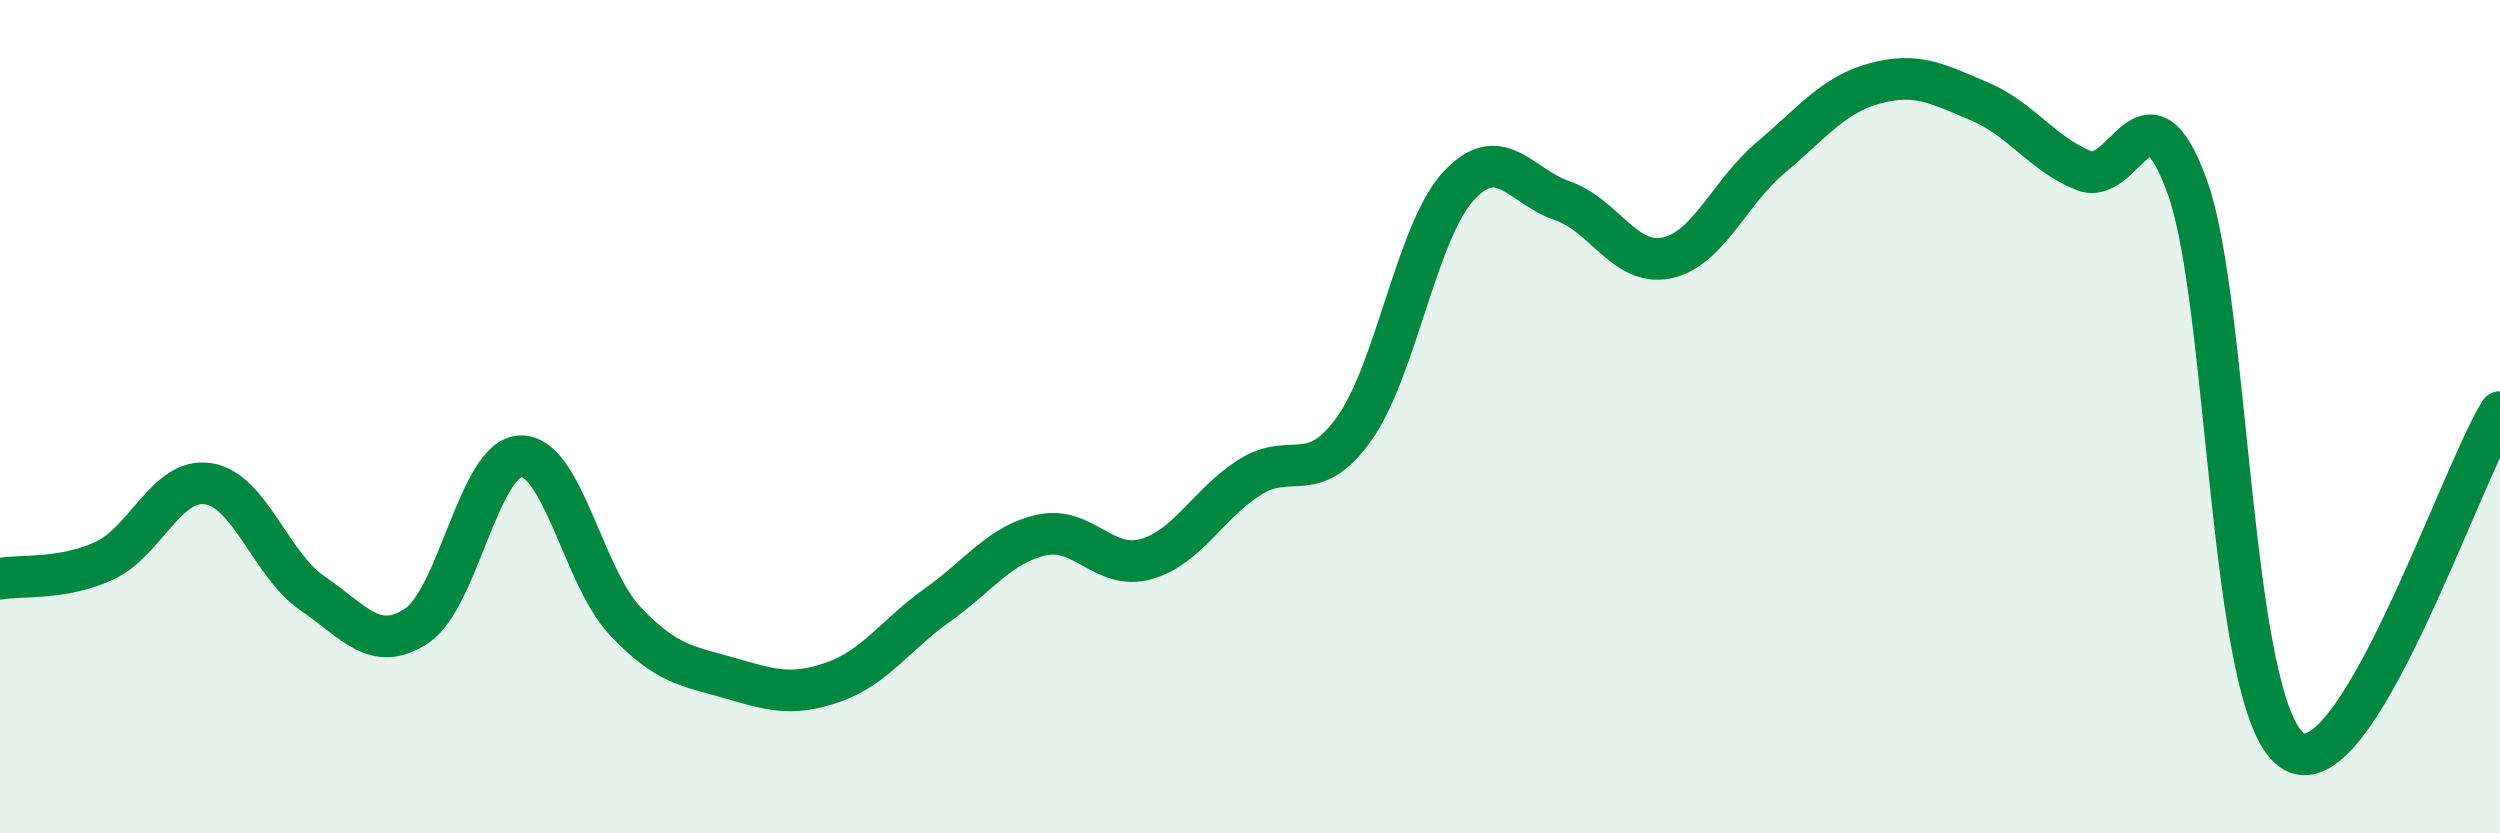 
    <svg width="60" height="20" viewBox="0 0 60 20" xmlns="http://www.w3.org/2000/svg">
      <path
        d="M 0,13.89 C 0.5,13.8 1.5,13.92 2.5,13.46 C 3.5,13 4,11.45 5,11.61 C 6,11.77 6.5,13.56 7.5,14.24 C 8.5,14.92 9,15.68 10,15.02 C 11,14.36 11.5,10.97 12.5,10.95 C 13.5,10.93 14,13.84 15,14.9 C 16,15.96 16.5,15.98 17.5,16.27 C 18.5,16.56 19,16.72 20,16.37 C 21,16.02 21.5,15.23 22.5,14.52 C 23.5,13.81 24,13.06 25,12.84 C 26,12.62 26.5,13.7 27.5,13.42 C 28.5,13.14 29,12.08 30,11.45 C 31,10.82 31.5,11.69 32.5,10.29 C 33.5,8.89 34,5.56 35,4.47 C 36,3.38 36.5,4.48 37.5,4.82 C 38.5,5.16 39,6.4 40,6.19 C 41,5.98 41.5,4.62 42.5,3.78 C 43.5,2.94 44,2.27 45,2 C 46,1.73 46.5,2.01 47.5,2.43 C 48.5,2.85 49,3.68 50,4.09 C 51,4.5 51.5,1.72 52.5,4.5 C 53.5,7.28 53.5,16.92 55,18 C 56.5,19.08 59,11.51 60,9.89L60 20L0 20Z"
        fill="#008740"
        opacity="0.1"
        stroke-linecap="round"
        stroke-linejoin="round"
      />
      <path
        d="M 0,13.89 C 0.5,13.8 1.5,13.92 2.5,13.46 C 3.5,13 4,11.45 5,11.61 C 6,11.77 6.5,13.56 7.5,14.24 C 8.5,14.92 9,15.68 10,15.02 C 11,14.36 11.5,10.97 12.5,10.95 C 13.5,10.93 14,13.84 15,14.9 C 16,15.96 16.5,15.98 17.5,16.27 C 18.5,16.56 19,16.72 20,16.37 C 21,16.02 21.5,15.23 22.5,14.52 C 23.5,13.81 24,13.06 25,12.84 C 26,12.62 26.5,13.7 27.5,13.42 C 28.5,13.14 29,12.08 30,11.45 C 31,10.82 31.5,11.69 32.5,10.29 C 33.5,8.89 34,5.56 35,4.47 C 36,3.38 36.5,4.48 37.5,4.82 C 38.5,5.16 39,6.4 40,6.19 C 41,5.98 41.5,4.62 42.5,3.78 C 43.5,2.94 44,2.27 45,2 C 46,1.73 46.5,2.01 47.5,2.43 C 48.5,2.85 49,3.68 50,4.09 C 51,4.5 51.5,1.72 52.5,4.5 C 53.5,7.28 53.5,16.92 55,18 C 56.5,19.08 59,11.51 60,9.89"
        stroke="#008740"
        stroke-width="1"
        fill="none"
        stroke-linecap="round"
        stroke-linejoin="round"
      />
    </svg>
  